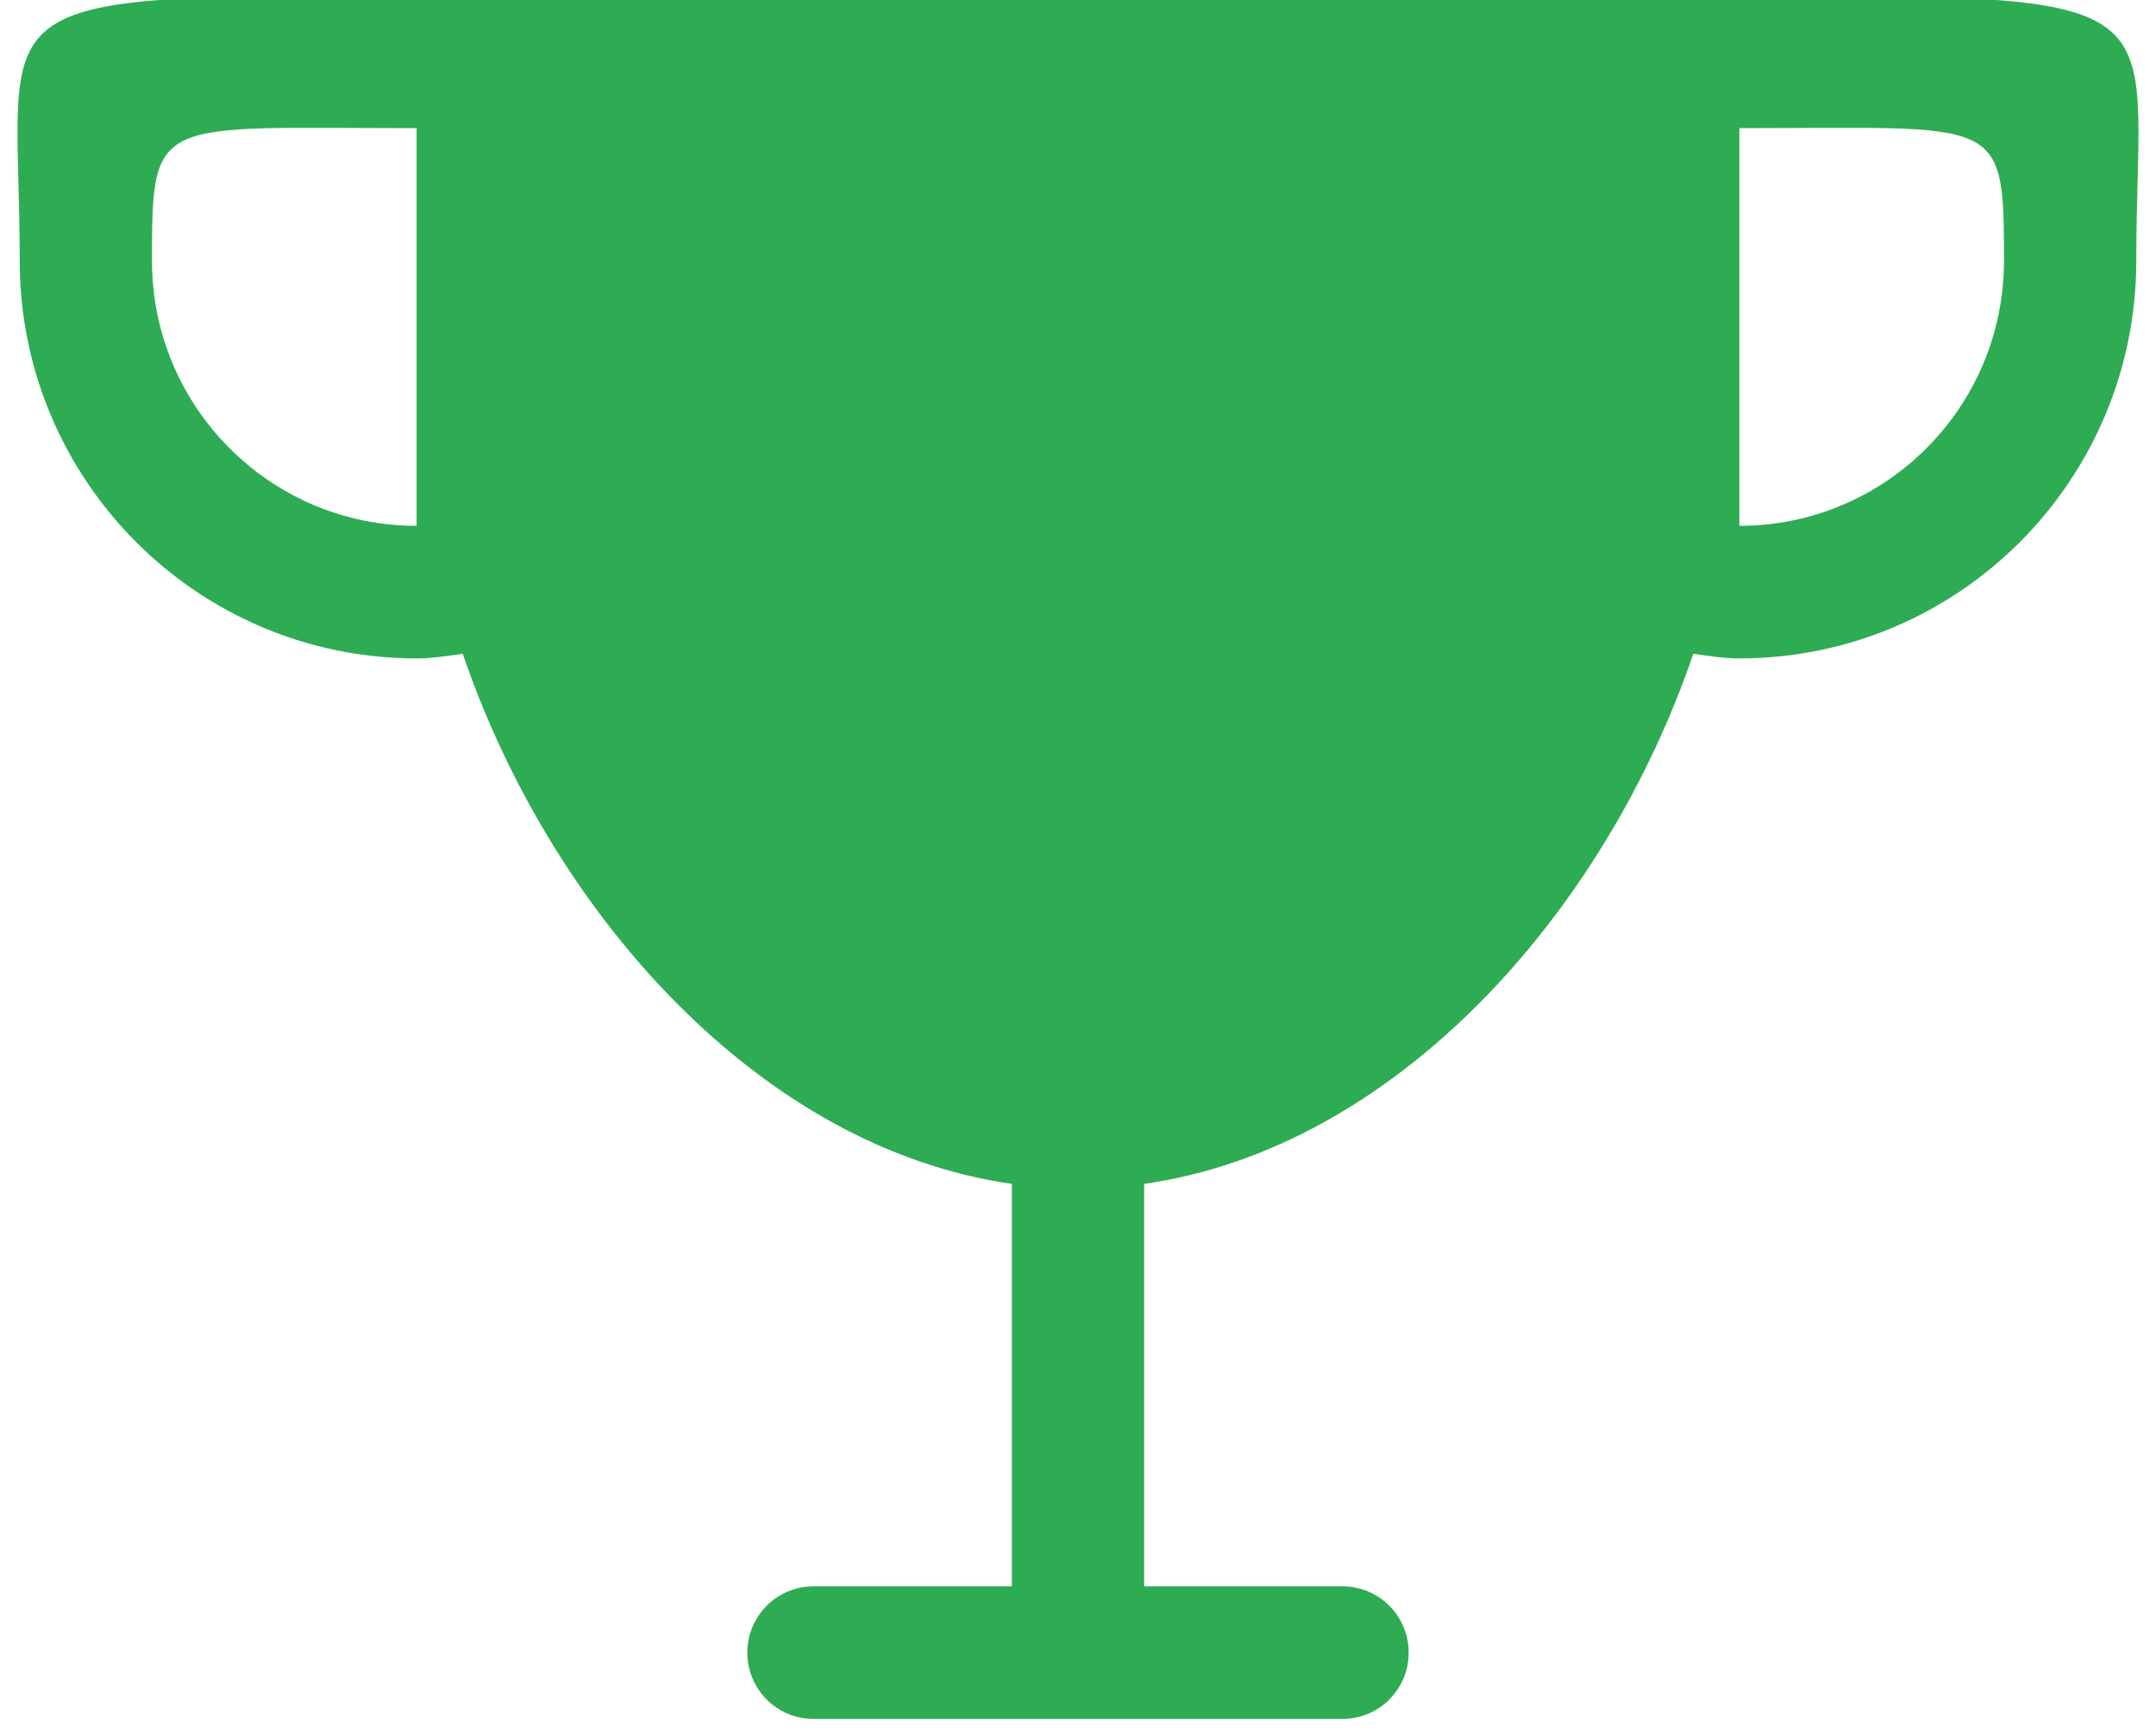 <svg width="61" height="49" viewBox="0 0 61 49" fill="none" xmlns="http://www.w3.org/2000/svg">
<path fill-rule="evenodd" clip-rule="evenodd" d="M49.212 14.875V3.625C56.622 3.625 56.699 3.233 56.699 7.375C56.699 11.517 53.349 14.875 49.212 14.875ZM11.787 14.875C7.653 14.875 4.3 11.517 4.3 7.375C4.3 3.233 4.377 3.625 11.787 3.625V14.875ZM49.212 -0.125C49.212 -4.267 45.862 -7.625 41.727 -7.625H19.272C15.138 -7.625 11.787 -4.267 11.787 -0.125C-1.032 -0.125 0.558 -0.127 0.558 7.375C0.558 13.587 5.585 18.625 11.787 18.625C12.233 18.625 12.661 18.554 13.092 18.494C15.605 25.851 21.524 32.479 28.629 33.49V44.875H23.015C21.982 44.875 21.144 45.713 21.144 46.75C21.144 47.787 21.982 48.625 23.015 48.625H37.985C39.018 48.625 39.856 47.787 39.856 46.75C39.856 45.713 39.018 44.875 37.985 44.875H32.371V33.49C39.475 32.479 45.395 25.851 47.909 18.494C48.339 18.554 48.766 18.625 49.212 18.625C55.415 18.625 60.442 13.587 60.442 7.375C60.442 -0.127 62.032 -0.125 49.212 -0.125Z" fill="#2EAC53"/>
</svg>
